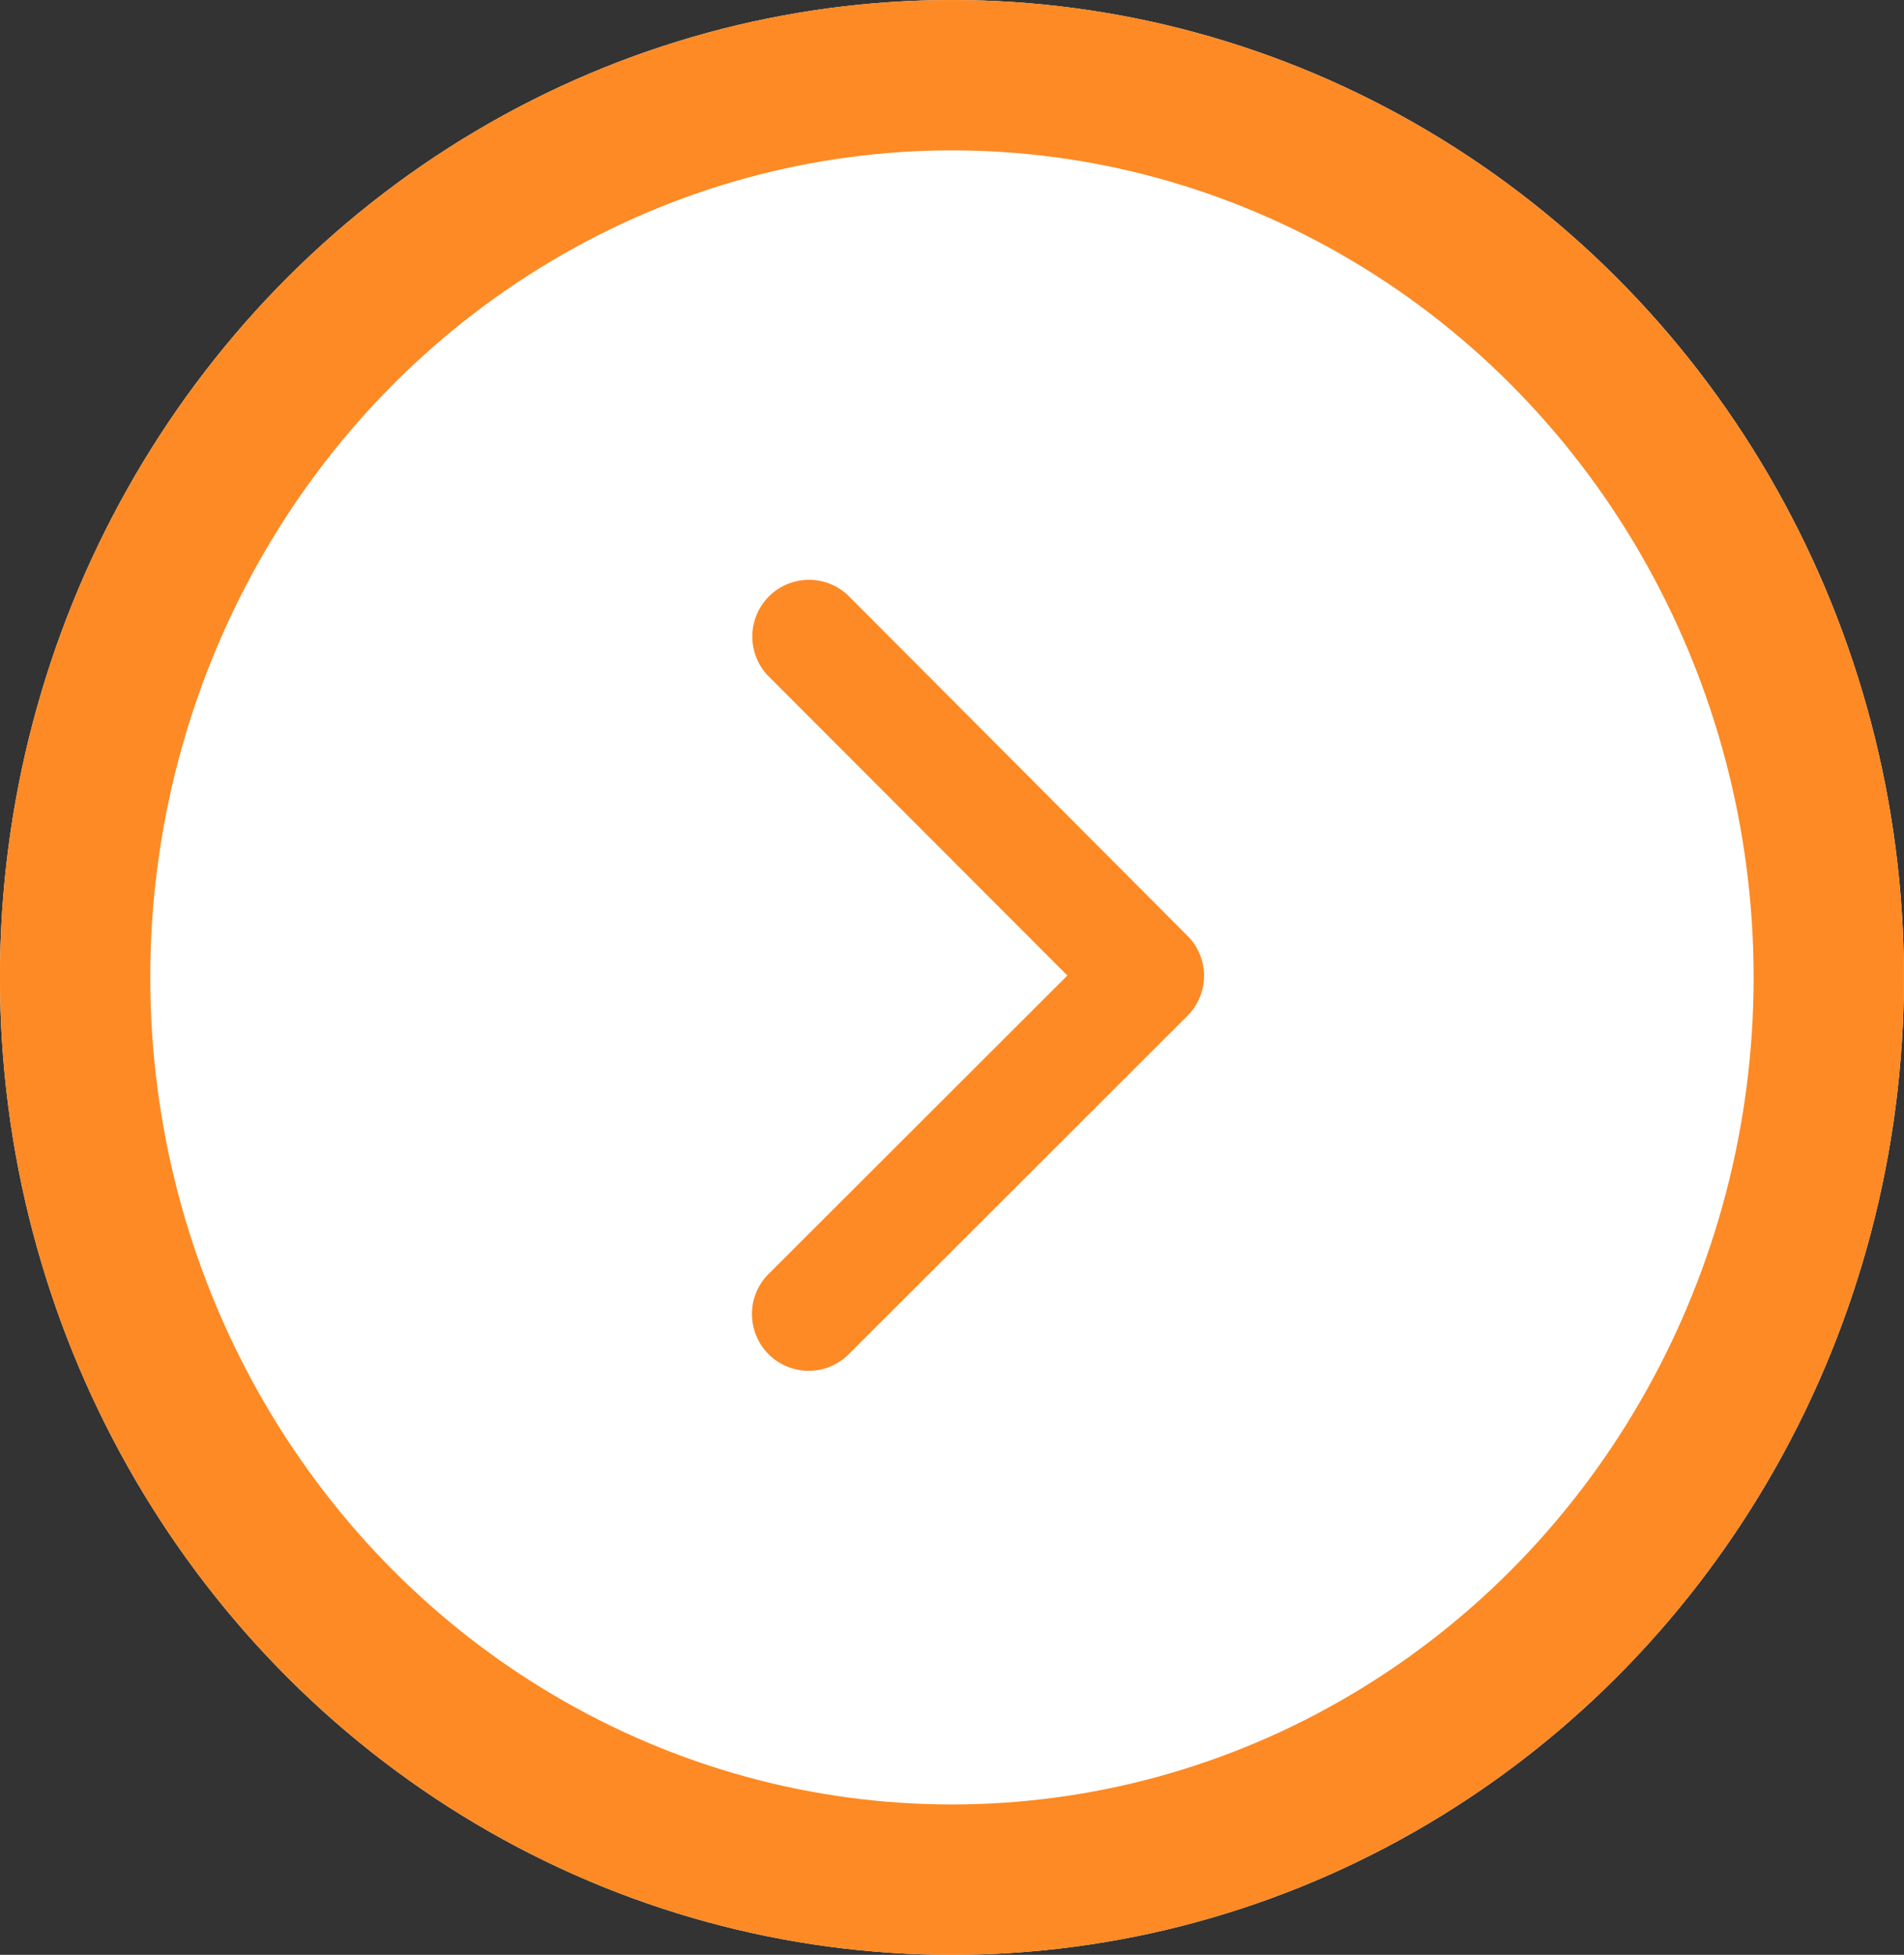 <svg xmlns="http://www.w3.org/2000/svg" width="38" height="39" viewBox="0 0 38 39">
  <rect x="0" y="0" width="38" height="39" fill="#333333" stroke="none"/>
  <g id="グループ_3881" data-name="グループ 3881" transform="translate(-0.475 0.347)">
    <g id="楕円形_34" data-name="楕円形 34" transform="translate(0.474 -0.347)" fill="#fff" stroke="#fd8a24" stroke-width="3">
      <ellipse cx="19" cy="19.5" rx="19" ry="19.5" stroke="none"/>
      <ellipse cx="19" cy="19.5" rx="17.5" ry="18" fill="none"/>
    </g>
    <path id="Icon_ionic-ios-arrow-up" data-name="Icon ionic-ios-arrow-up" d="M7.919,2.729,13.9,8.719a1.132,1.132,0,0,0,1.6-1.6L8.72.33A1.129,1.129,0,0,0,7.16.3L.33,7.112a1.132,1.132,0,0,0,1.6,1.6Z" transform="translate(24.507 11.196) rotate(90)" fill="#fd8a24"/>
  </g>
</svg>
